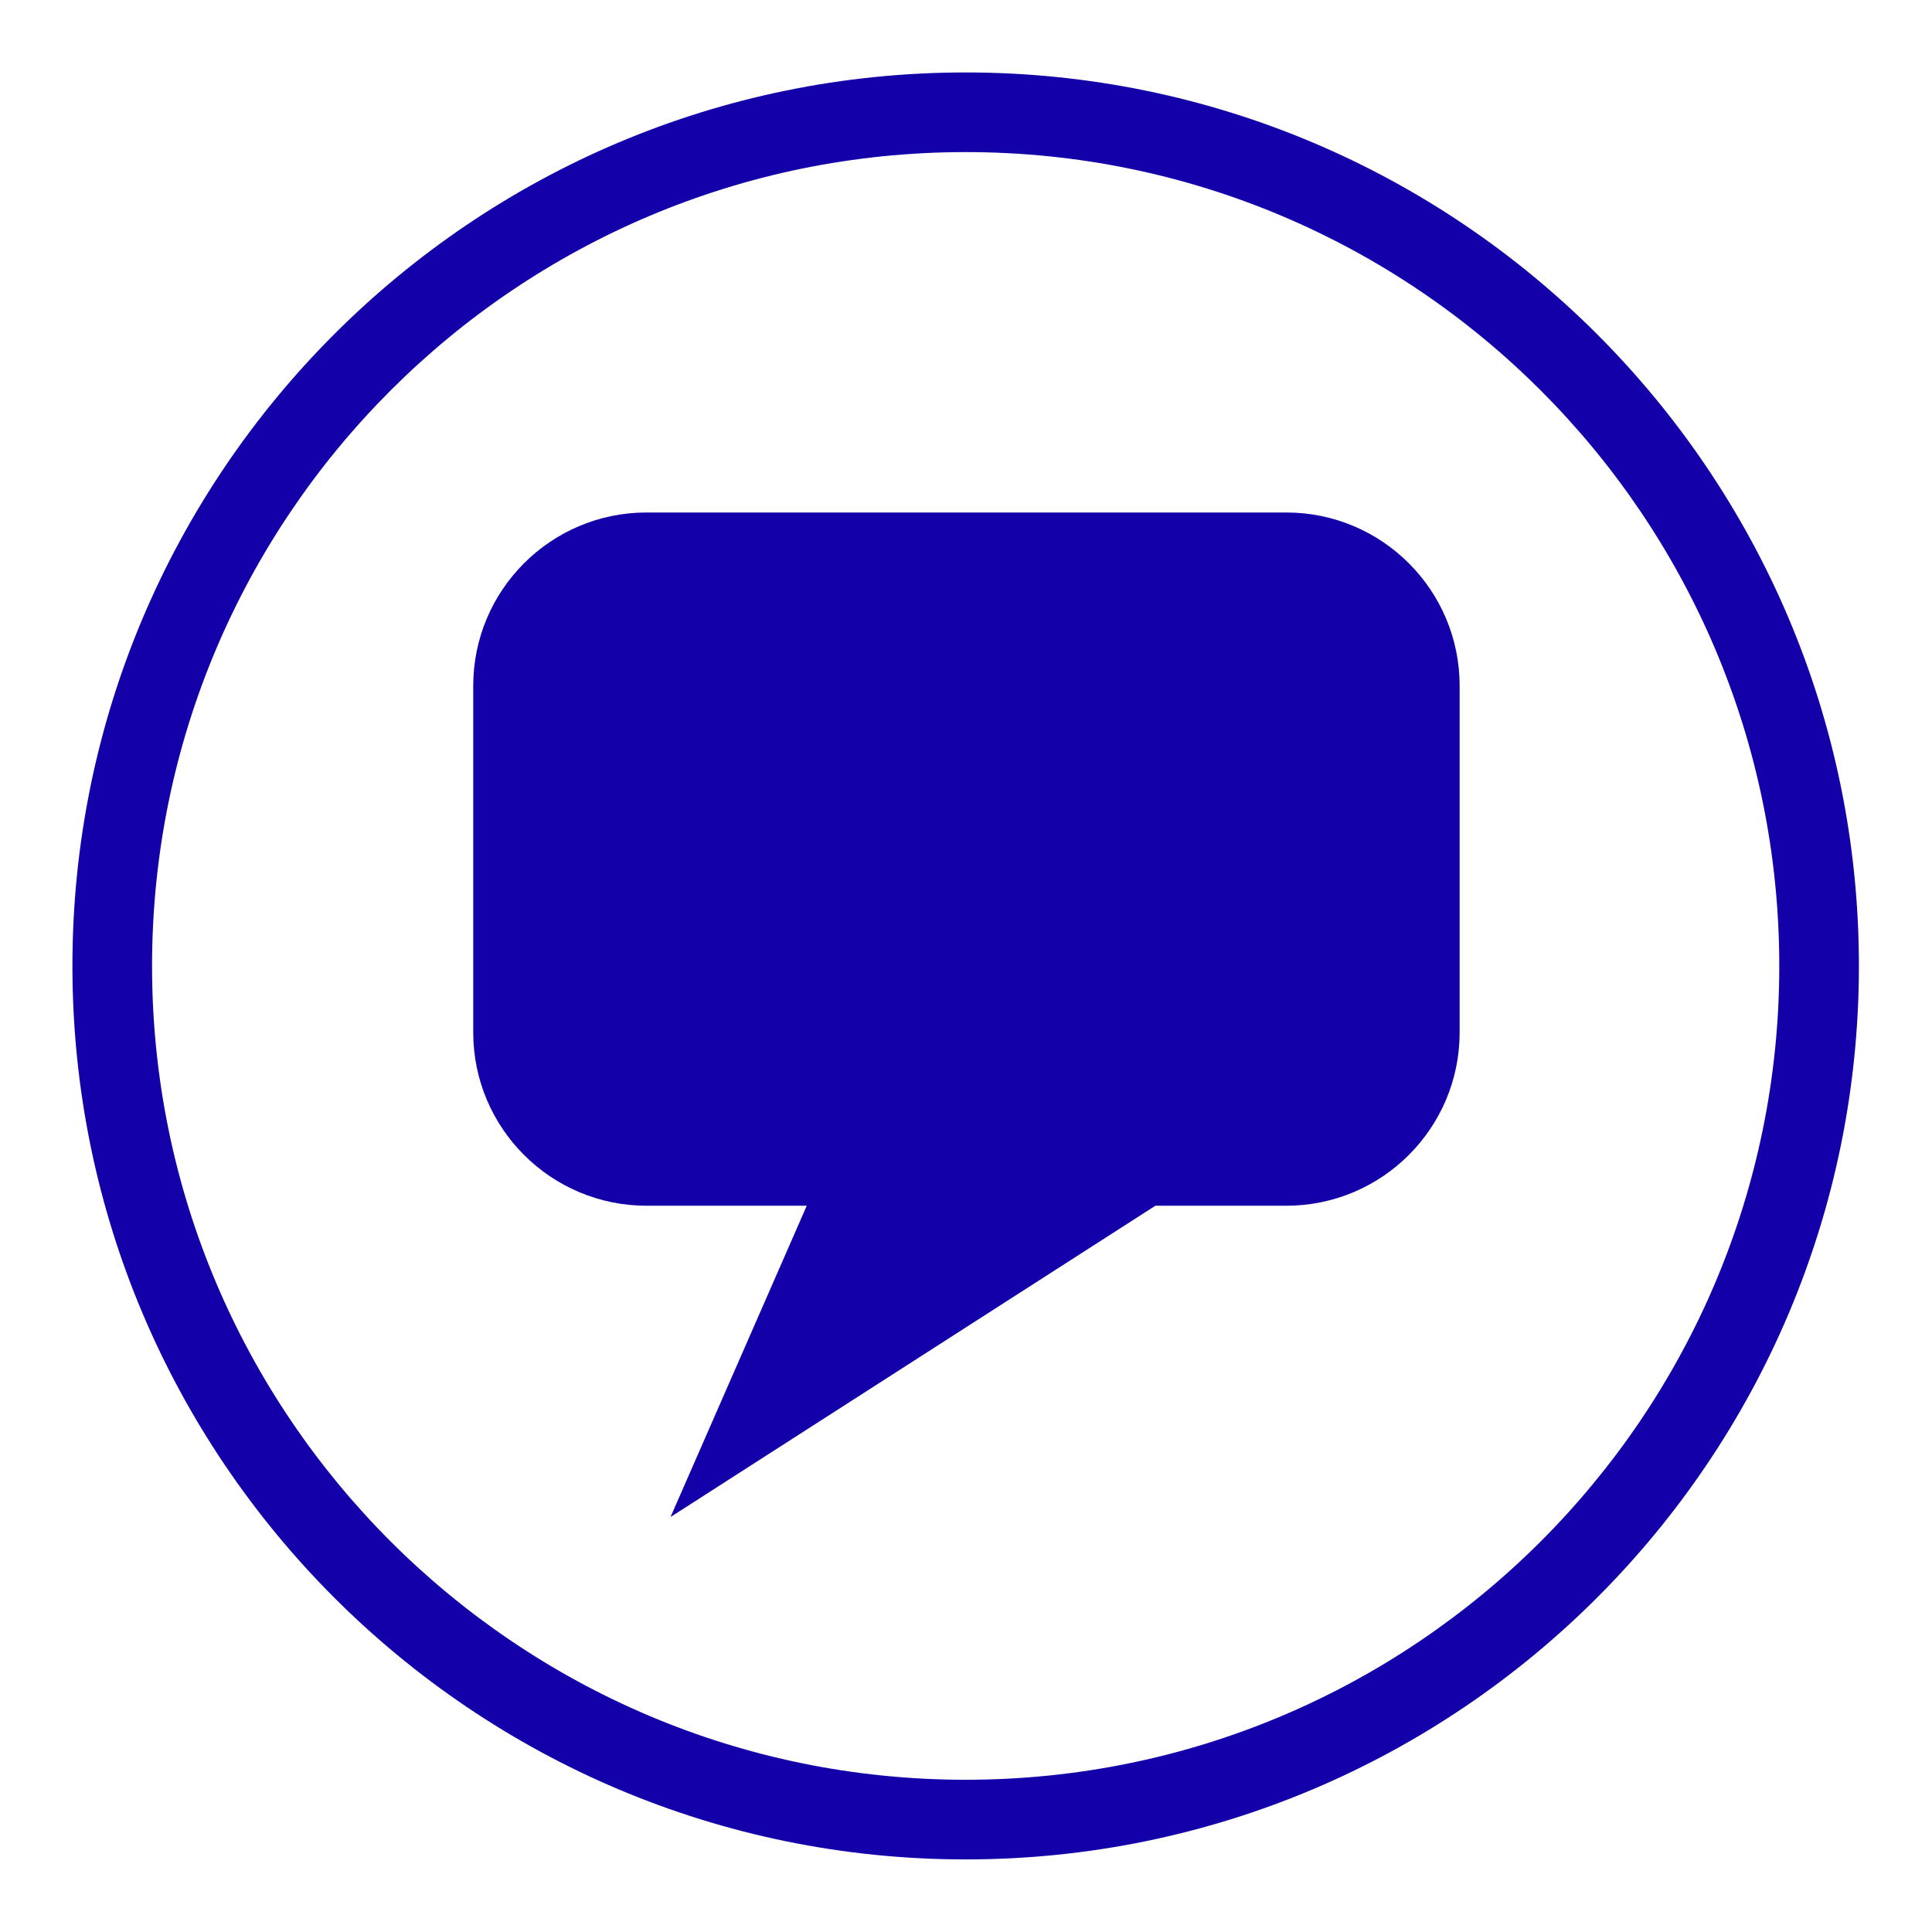<?xml version="1.0" encoding="UTF-8" standalone="no"?>
<!DOCTYPE svg PUBLIC "-//W3C//DTD SVG 1.1//EN" "http://www.w3.org/Graphics/SVG/1.1/DTD/svg11.dtd">
<svg width="100%" height="100%" viewBox="0 0 200 200" version="1.1" xmlns="http://www.w3.org/2000/svg" xmlns:xlink="http://www.w3.org/1999/xlink" xml:space="preserve" xmlns:serif="http://www.serif.com/" style="fill-rule:evenodd;clip-rule:evenodd;stroke-linejoin:round;stroke-miterlimit:1.414;">
    <g>
        <g transform="matrix(1.107,0,0,1.16,-43.556,-27.824)">
            <path d="M175.842,85.188C175.842,76.652 168.58,69.722 159.636,69.722L99.806,69.722C90.862,69.722 83.6,76.652 83.6,85.188L83.6,116.121C83.6,124.657 90.862,131.587 99.806,131.587L114.789,131.587L102.048,159.367L147.389,131.587L159.636,131.587C168.58,131.587 175.842,124.657 175.842,116.121L175.842,85.188Z" style="fill:rgb(19,0,169);"/>
        </g>
        <g transform="matrix(1.062,0,0,1.069,-1.479,-2.827)">
            <path d="M95.522,9.66C143.577,9.66 182.592,48.429 182.592,96.183C182.592,143.936 143.577,182.706 95.522,182.706C47.467,182.706 8.452,143.936 8.452,96.183C8.452,48.429 47.467,9.66 95.522,9.66ZM95.522,17.373C139.293,17.373 174.83,52.687 174.83,96.183C174.83,139.679 139.293,174.993 95.522,174.993C51.751,174.993 16.214,139.679 16.214,96.183C16.214,52.687 51.751,17.373 95.522,17.373Z" style="fill:rgb(19,0,169);"/>
        </g>
    </g>
</svg>
